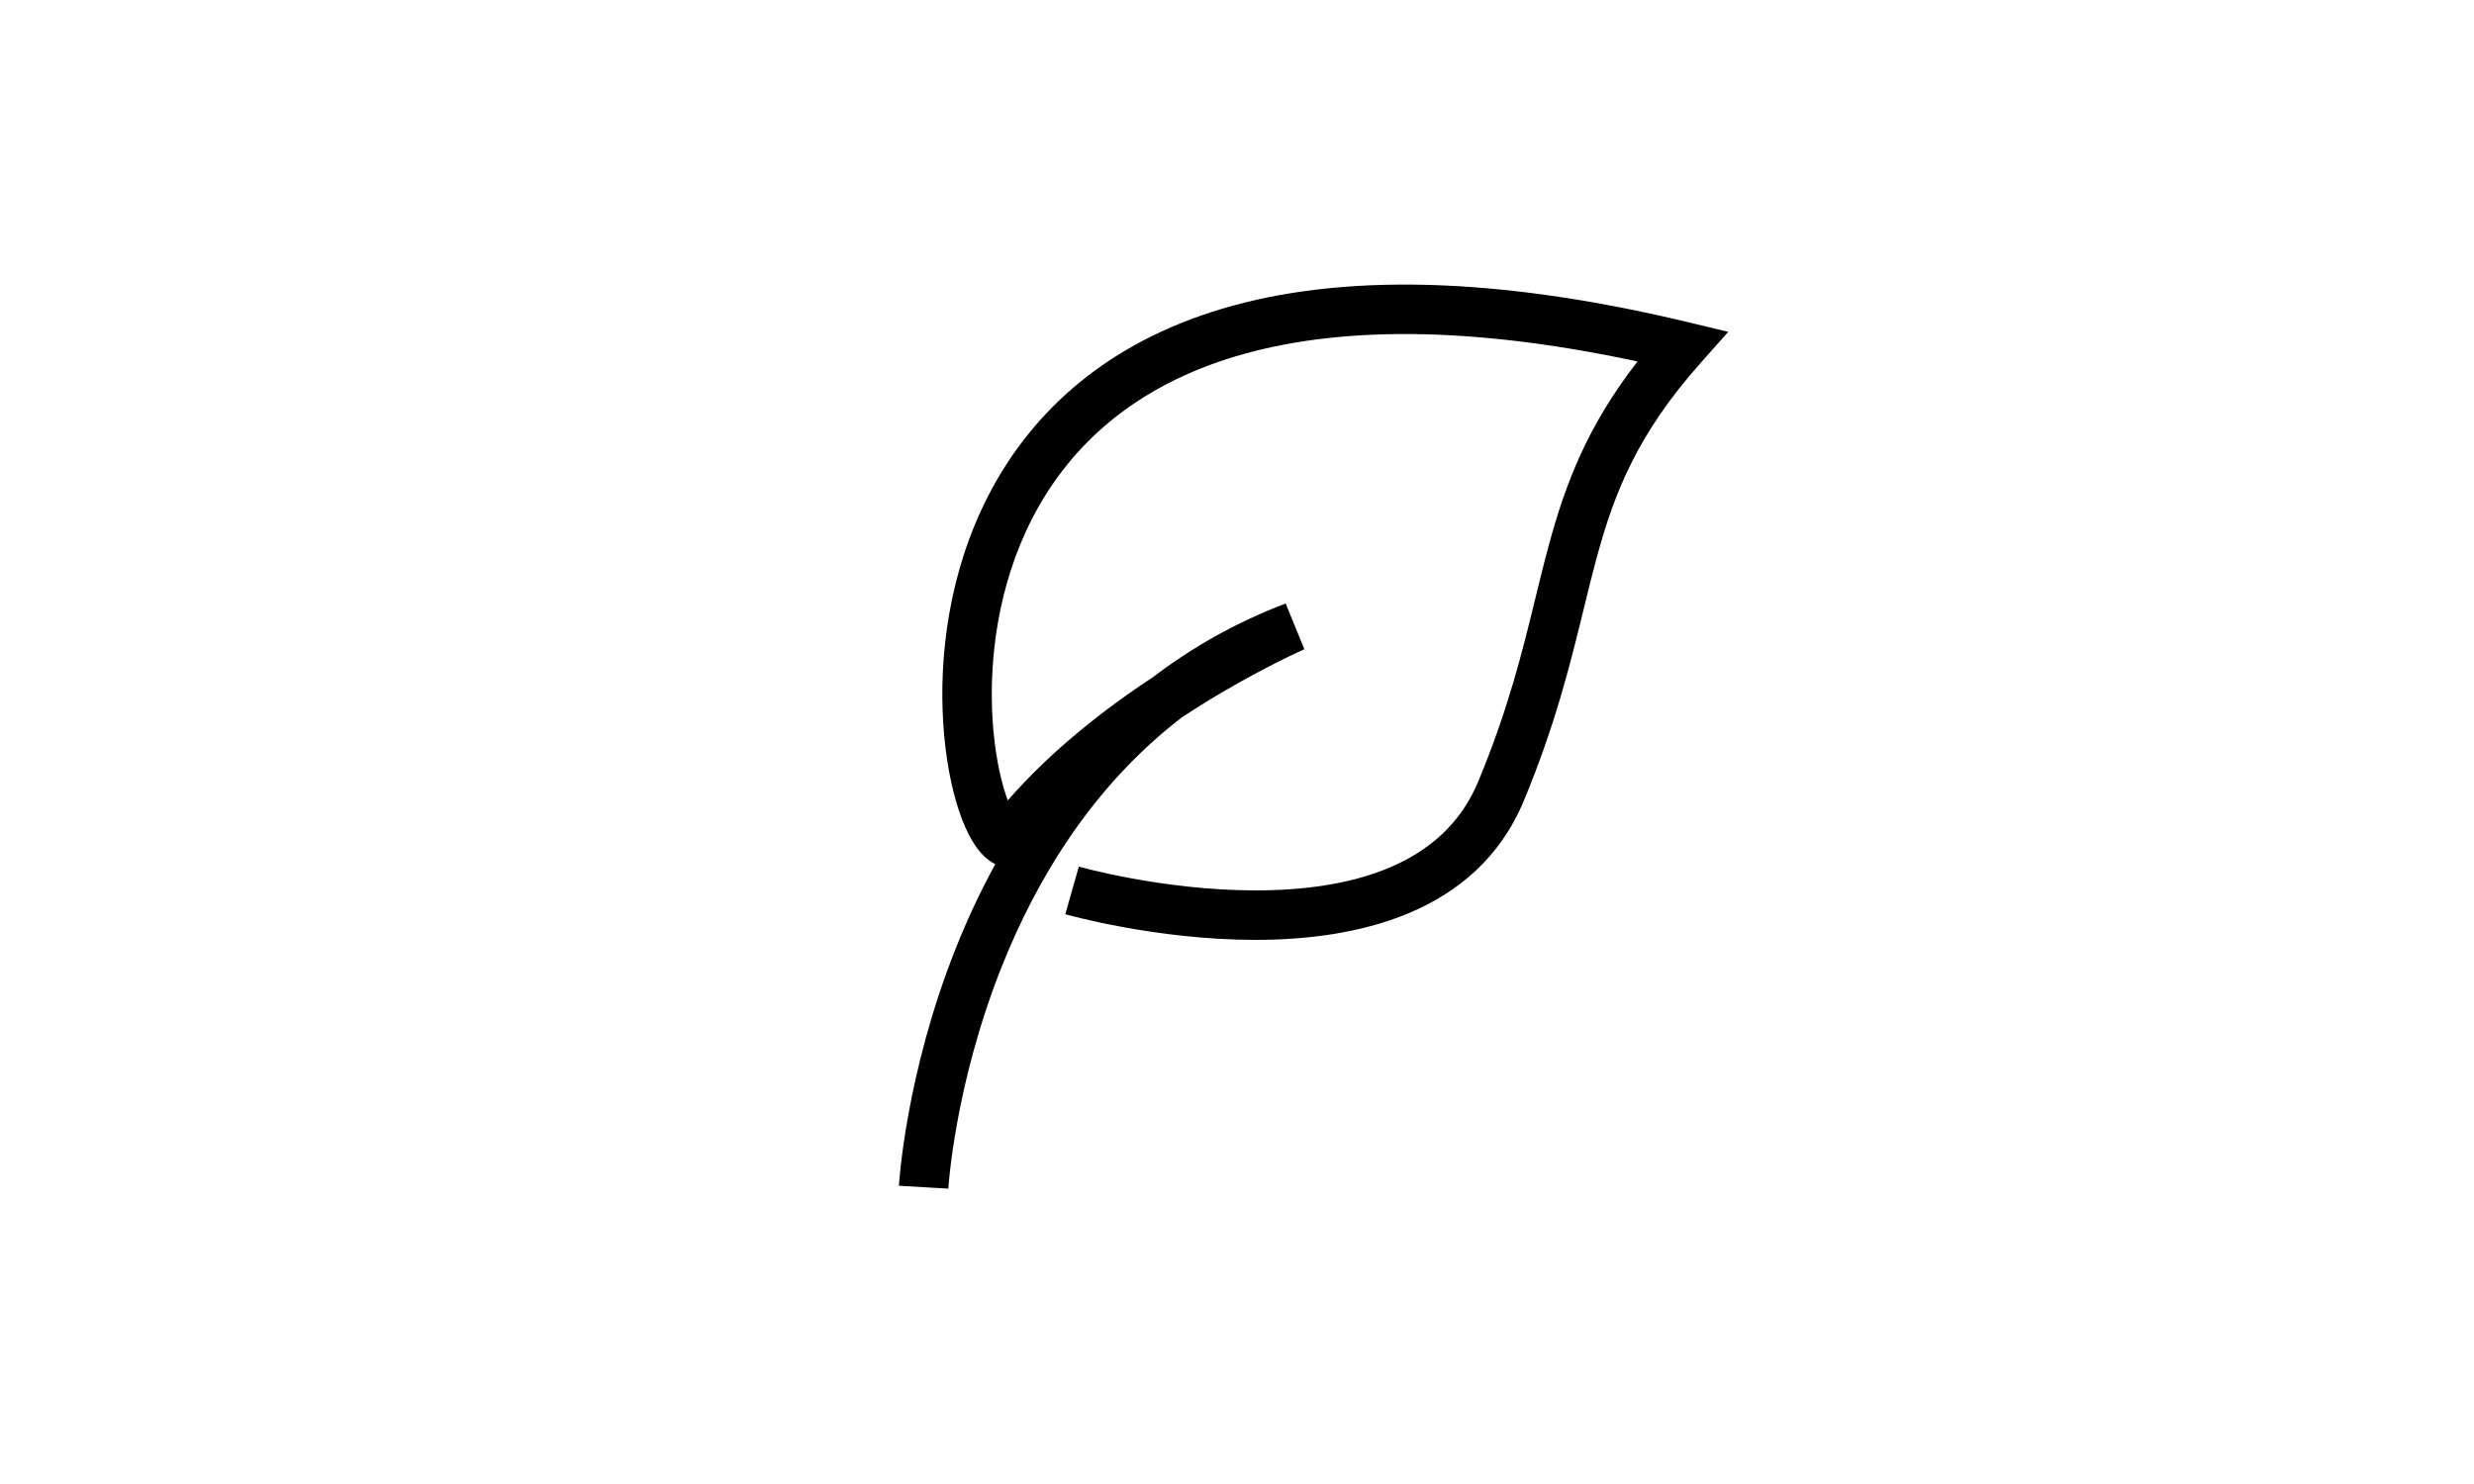 <?xml version="1.0" encoding="UTF-8"?>
<svg xmlns="http://www.w3.org/2000/svg" width="150" height="90" viewBox="0 0 150 90" fill="none">
  <g id="typ=lisc">
    <g id="10">
      <rect id="Rectangle" width="150" height="90" fill="#D8D8D8" fill-opacity="0.01"></rect>
      <mask id="mask0_0_16439" style="mask-type:luminance" maskUnits="userSpaceOnUse" x="0" y="0" width="150" height="90">
        <rect id="Rectangle_2" width="150" height="90" fill="white"></rect>
      </mask>
      <g mask="url(#mask0_0_16439)">
        <path id="Path 2 (Stroke)" fill-rule="evenodd" clip-rule="evenodd" d="M61.103 48.544C61.064 48.439 61.025 48.328 60.986 48.211C60.612 47.087 60.303 45.532 60.184 43.709C59.947 40.059 60.487 35.525 62.584 31.443C64.661 27.402 68.293 23.74 74.398 21.772C80.146 19.92 88.179 19.542 99.283 21.921C96.255 25.825 94.935 29.288 93.928 32.98C93.629 34.077 93.36 35.176 93.085 36.303C92.29 39.56 91.436 43.053 89.615 47.423C87.498 52.506 81.912 54 76.125 54C73.307 54 70.621 53.639 68.63 53.275C67.637 53.093 66.825 52.911 66.263 52.776C65.983 52.709 65.766 52.653 65.621 52.614C65.548 52.595 65.494 52.58 65.459 52.571L65.421 52.56L65.413 52.558L65.412 52.557C65.412 52.558 65.412 52.558 65 54C64.588 55.442 64.588 55.442 64.589 55.443L64.595 55.444L64.61 55.449L64.662 55.463C64.707 55.475 64.771 55.493 64.853 55.515C65.019 55.558 65.257 55.62 65.561 55.693C66.168 55.839 67.035 56.032 68.089 56.225C70.192 56.611 73.068 57 76.125 57C82.088 57 89.502 55.494 92.385 48.577C94.304 43.971 95.232 40.167 96.038 36.868C96.302 35.784 96.553 34.755 96.822 33.77C97.903 29.805 99.313 26.281 103.121 21.997L104.784 20.126L102.35 19.541C89.69 16.503 80.328 16.709 73.477 18.917C66.582 21.139 62.339 25.356 59.916 30.072C57.513 34.747 56.928 39.85 57.191 43.904C57.322 45.933 57.67 47.748 58.139 49.158C58.373 49.862 58.65 50.501 58.969 51.028C59.266 51.518 59.697 52.076 60.313 52.394L60.346 52.41C59.414 54.106 58.632 55.804 57.975 57.447C56.431 61.311 55.565 64.911 55.085 67.545C54.844 68.863 54.699 69.944 54.614 70.7C54.572 71.078 54.544 71.376 54.527 71.582C54.518 71.685 54.513 71.765 54.509 71.821L54.504 71.886L54.503 71.905L54.503 71.911L54.503 71.913C54.502 71.914 54.502 71.914 56 72C57.498 72.086 57.498 72.086 57.498 72.087L57.498 72.076L57.501 72.03C57.504 71.987 57.509 71.92 57.517 71.831C57.532 71.652 57.556 71.383 57.596 71.035C57.674 70.339 57.809 69.326 58.036 68.083C58.49 65.593 59.309 62.195 60.761 58.56C62.858 53.313 66.24 47.654 71.694 43.479C72.063 43.237 72.428 43.004 72.786 42.78C74.553 41.679 76.137 40.824 77.277 40.245C77.846 39.955 78.304 39.735 78.616 39.589C78.773 39.516 78.892 39.461 78.972 39.426C79.012 39.408 79.041 39.395 79.06 39.386L79.081 39.377L79.085 39.375C79.085 39.375 79.085 39.375 79.079 39.363L77.951 36.599C74.902 37.761 72.248 39.284 69.939 41.042C67.021 42.964 63.747 45.497 61.103 48.544Z" fill="black"></path>
      </g>
    </g>
  </g>
</svg>
